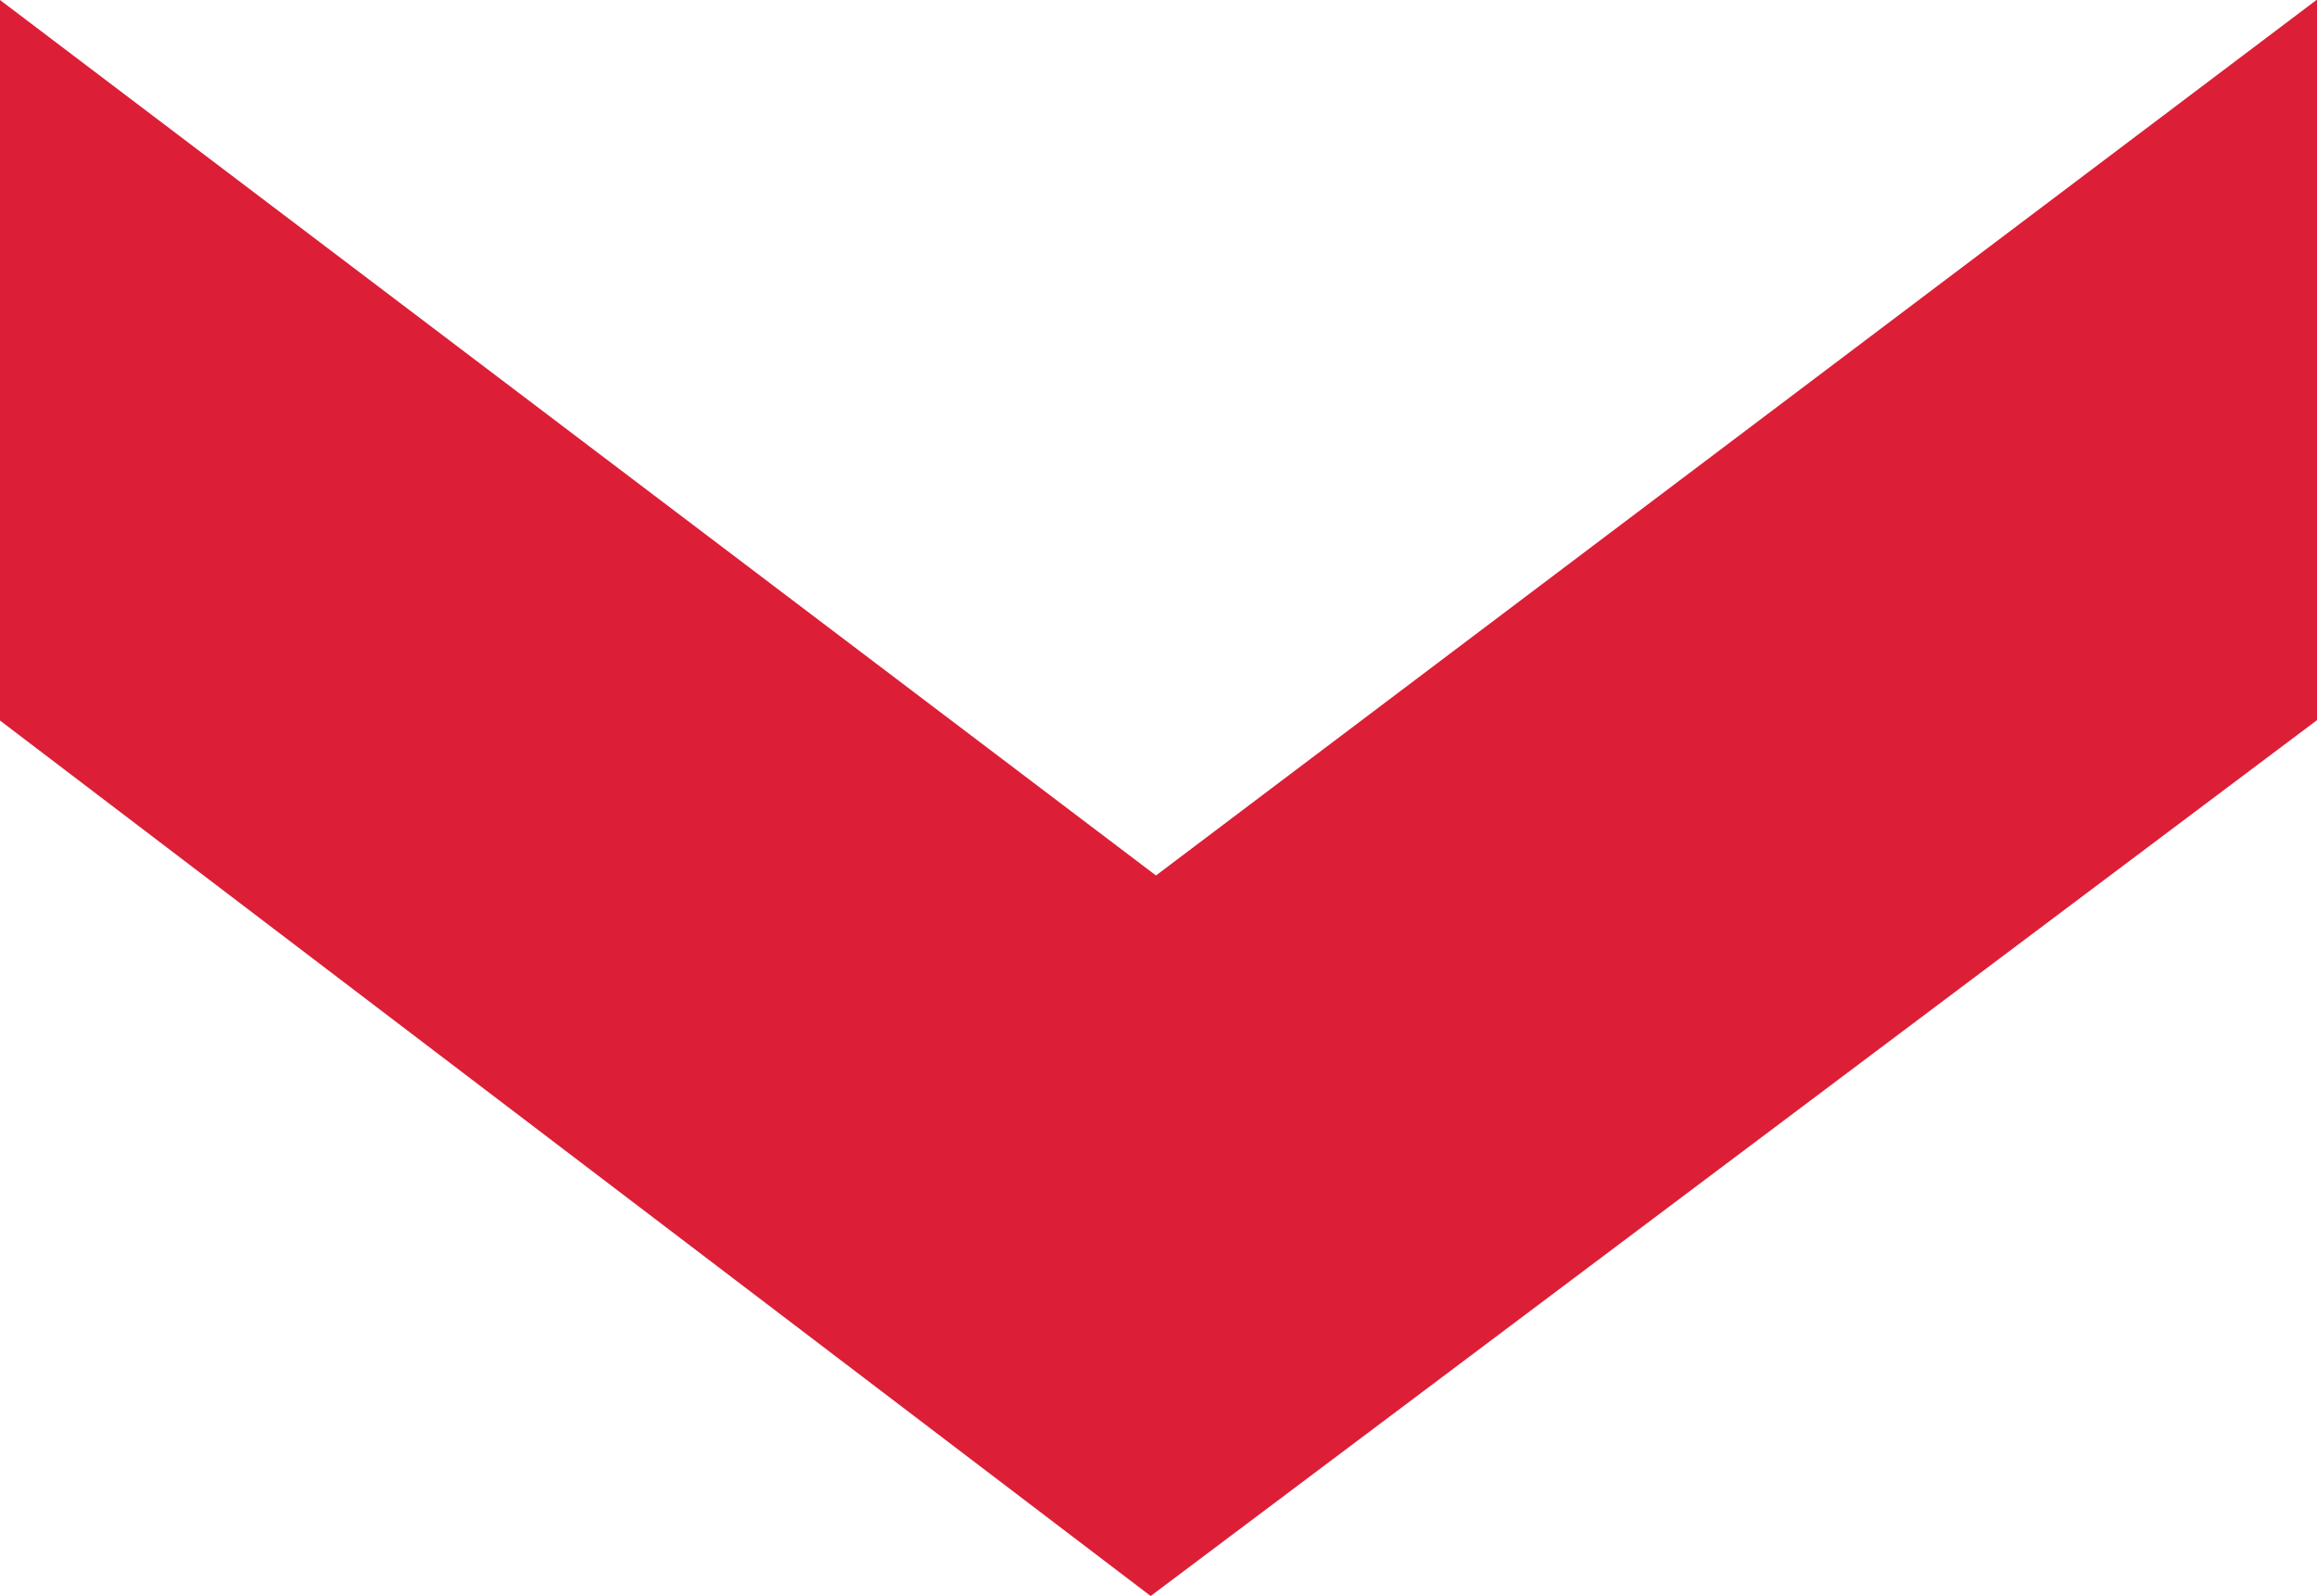 <svg xmlns="http://www.w3.org/2000/svg" width="29.264" height="20.157" viewBox="0 0 29.264 20.157">
  <path id="パス_665" data-name="パス 665" d="M20.157,0h-9.1L0,14.533,11.062,29.264h9.1L9.1,14.6Z" transform="translate(0 20.157) rotate(-90)" fill="#dc1e37" fill-rule="evenodd"/>
</svg>
